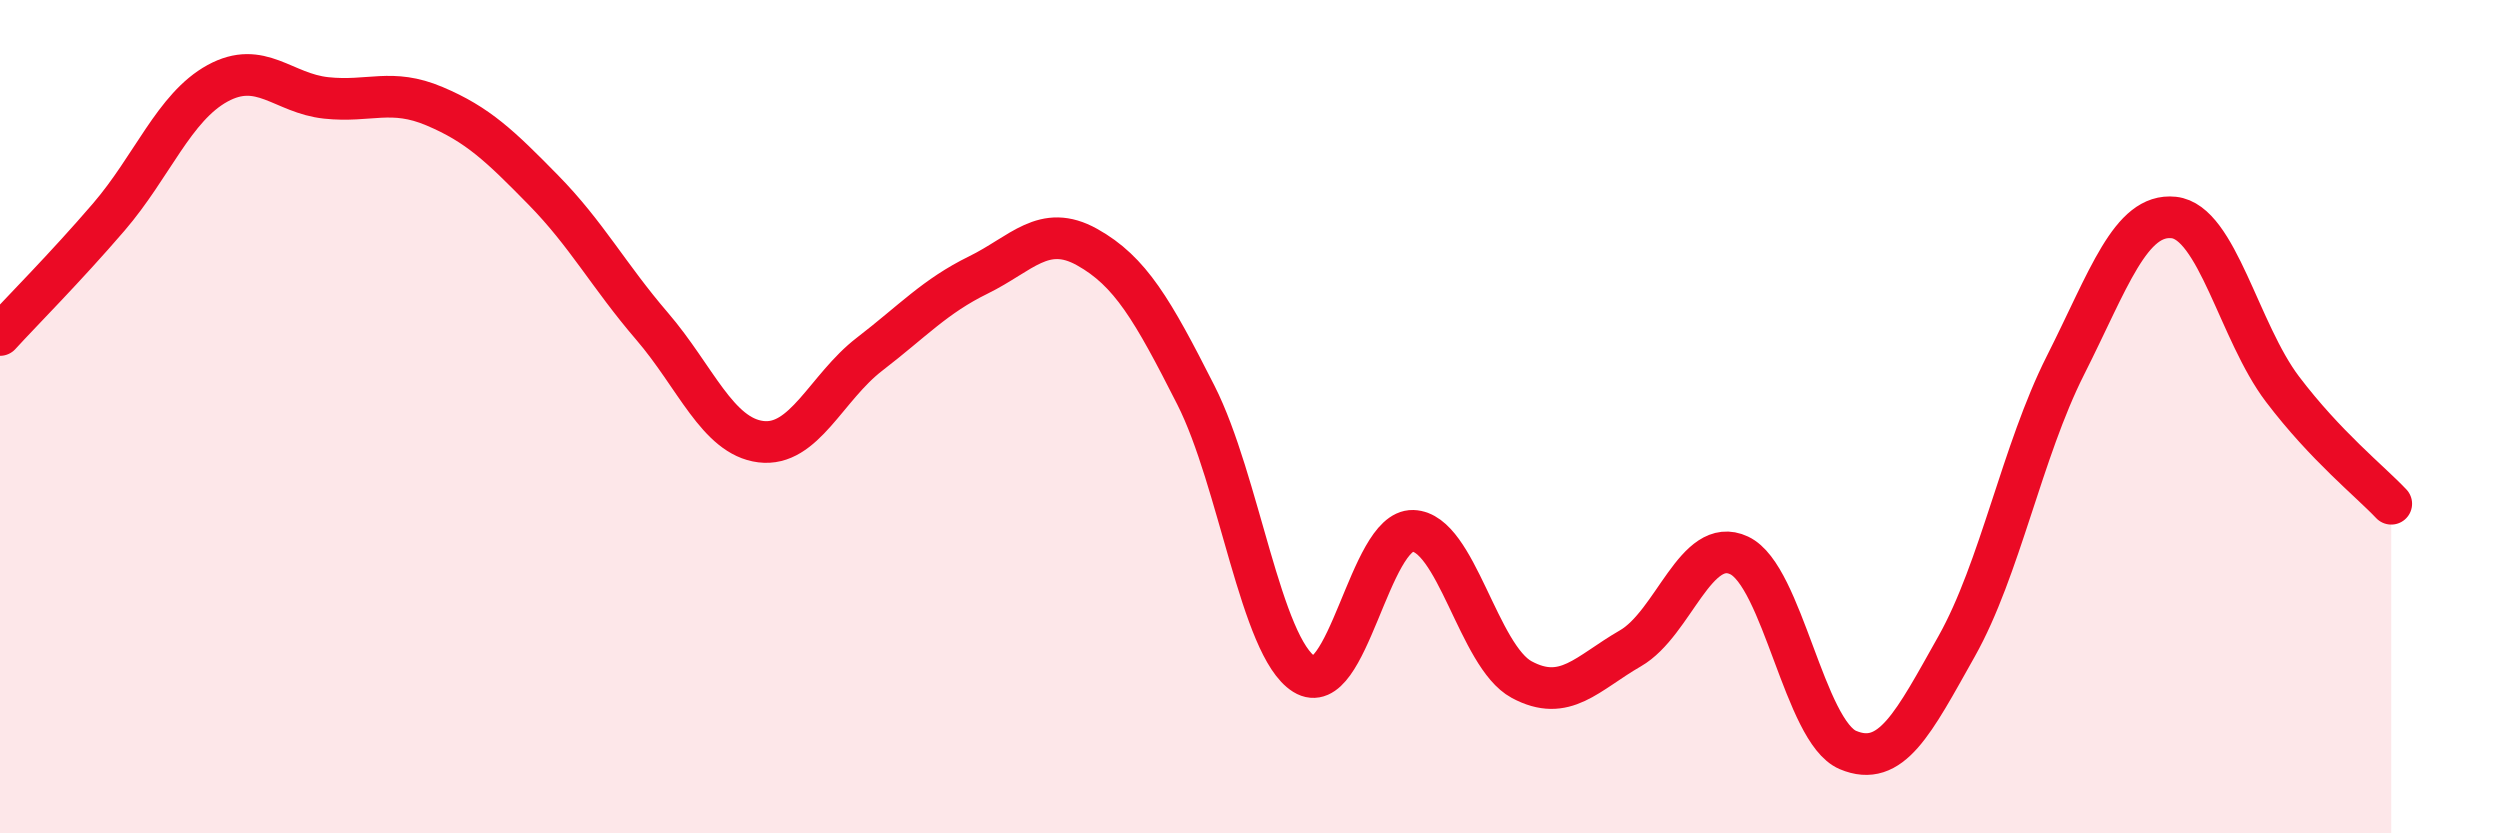
    <svg width="60" height="20" viewBox="0 0 60 20" xmlns="http://www.w3.org/2000/svg">
      <path
        d="M 0,8.04 C 0.52,7.47 1.57,6.42 2.61,5.21 C 3.65,4 4.18,2.57 5.22,2 C 6.26,1.43 6.79,2.24 7.83,2.35 C 8.87,2.46 9.39,2.11 10.43,2.55 C 11.47,2.99 12,3.5 13.04,4.56 C 14.08,5.62 14.61,6.62 15.65,7.83 C 16.69,9.04 17.22,10.47 18.26,10.6 C 19.3,10.73 19.83,9.3 20.87,8.5 C 21.91,7.7 22.44,7.11 23.48,6.6 C 24.52,6.09 25.05,5.35 26.09,5.93 C 27.13,6.51 27.66,7.43 28.7,9.48 C 29.74,11.53 30.26,15.53 31.3,16.18 C 32.34,16.83 32.87,12.71 33.91,12.74 C 34.95,12.77 35.48,15.75 36.52,16.31 C 37.56,16.87 38.09,16.16 39.13,15.56 C 40.17,14.96 40.7,12.84 41.74,13.33 C 42.78,13.82 43.31,17.56 44.35,18 C 45.39,18.44 45.92,17.36 46.96,15.51 C 48,13.66 48.53,10.83 49.57,8.77 C 50.61,6.71 51.13,5.11 52.17,5.22 C 53.21,5.33 53.74,7.97 54.78,9.34 C 55.82,10.71 56.87,11.54 57.39,12.09L57.39 20L0 20Z"
        fill="#EB0A25"
        opacity="0.1"
        stroke-linecap="round"
        stroke-linejoin="round"
      />
      <path
        d="M 0,8.04 C 0.52,7.47 1.57,6.42 2.61,5.21 C 3.65,4 4.18,2.57 5.22,2 C 6.26,1.43 6.79,2.24 7.83,2.35 C 8.87,2.46 9.39,2.11 10.43,2.55 C 11.47,2.99 12,3.5 13.04,4.56 C 14.08,5.62 14.61,6.62 15.65,7.83 C 16.69,9.04 17.22,10.47 18.26,10.6 C 19.3,10.73 19.83,9.3 20.87,8.5 C 21.91,7.7 22.44,7.11 23.48,6.6 C 24.52,6.09 25.05,5.35 26.09,5.93 C 27.13,6.51 27.66,7.43 28.7,9.48 C 29.74,11.53 30.26,15.53 31.3,16.18 C 32.34,16.83 32.87,12.71 33.91,12.74 C 34.95,12.77 35.48,15.75 36.52,16.31 C 37.56,16.87 38.09,16.16 39.13,15.56 C 40.17,14.96 40.7,12.84 41.74,13.33 C 42.78,13.82 43.31,17.56 44.35,18 C 45.39,18.44 45.92,17.36 46.96,15.51 C 48,13.66 48.53,10.83 49.57,8.77 C 50.61,6.71 51.13,5.11 52.17,5.22 C 53.21,5.33 53.74,7.97 54.78,9.34 C 55.82,10.71 56.87,11.54 57.39,12.09"
        stroke="#EB0A25"
        stroke-width="1"
        fill="none"
        stroke-linecap="round"
        stroke-linejoin="round"
      />
    </svg>
  